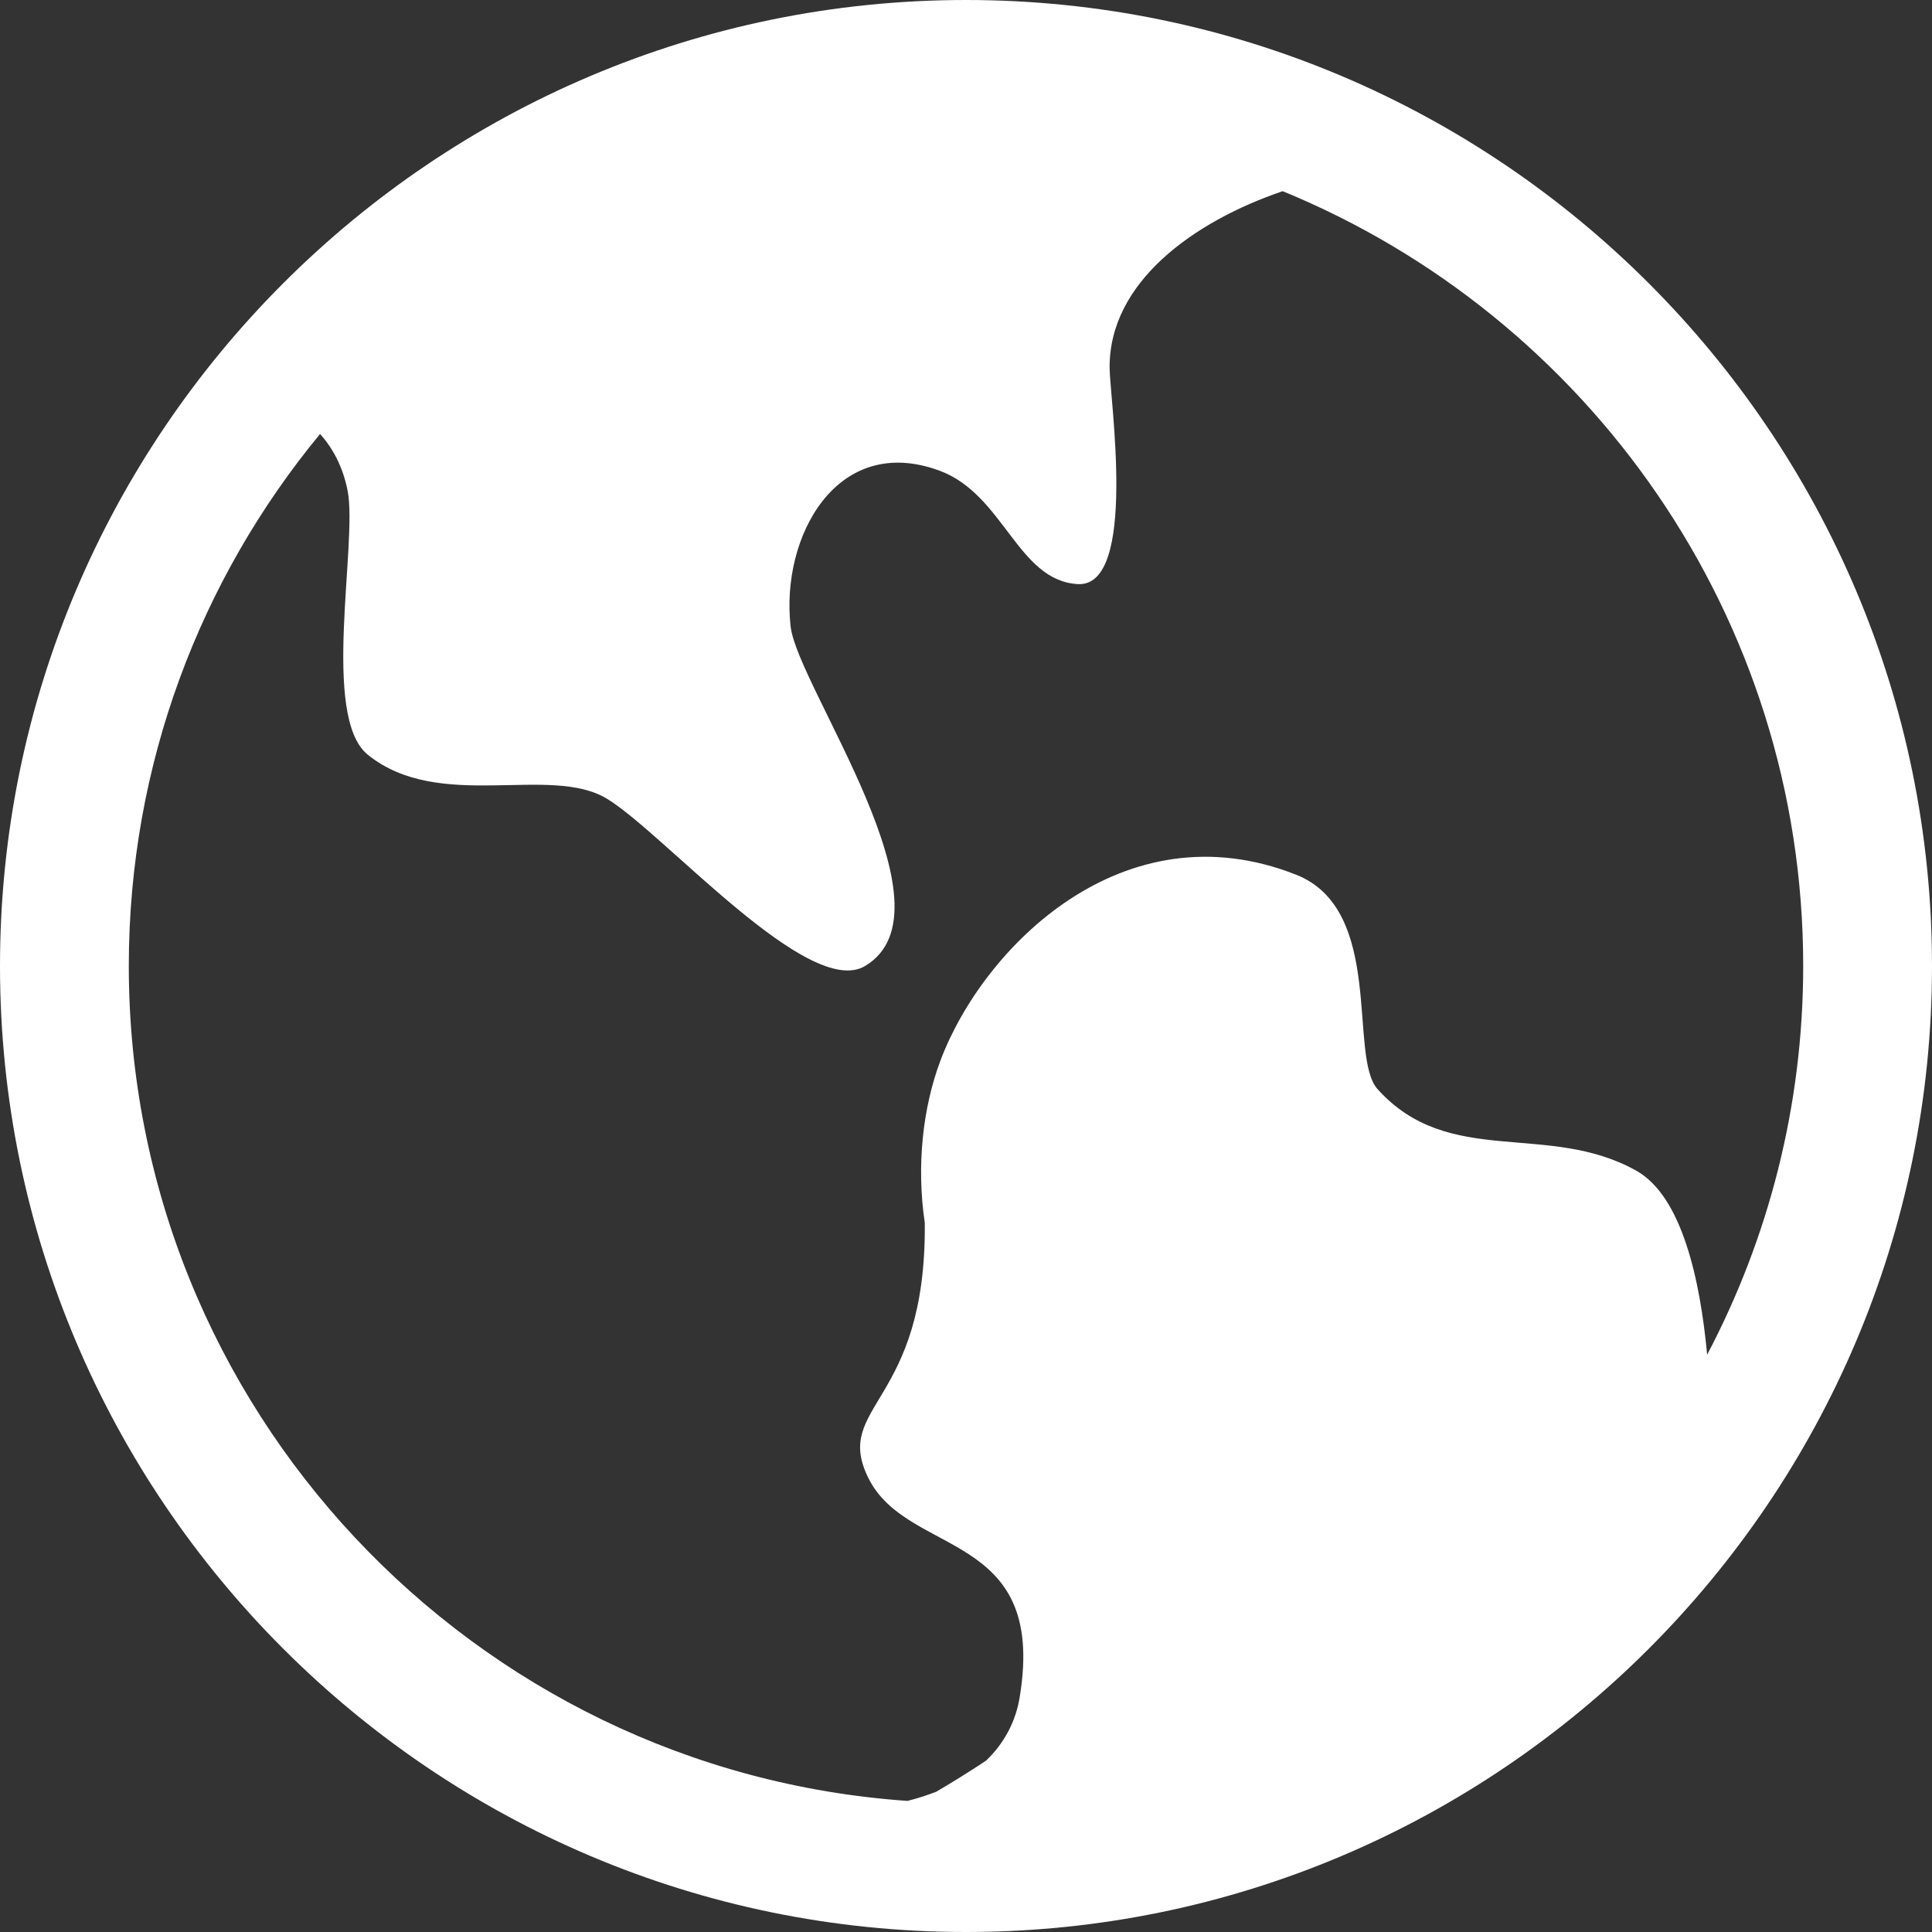 <svg width="21" height="21" viewBox="0 0 21 21" fill="none" xmlns="http://www.w3.org/2000/svg">
<rect x="0" y="0" width="21" height="21" fill="#333333" stroke="none"/>
<path d="M10.5 0C4.71 0 0 4.71 0 10.5C0 16.29 4.71 21 10.5 21C16.29 21 21 16.29 21 10.5C21 4.71 16.29 0 10.5 0ZM1.4 10.5C1.4 8.306 2.181 6.29 3.479 4.717C3.615 4.869 3.727 5.07 3.779 5.337C3.888 5.91 3.487 7.79 3.997 8.203C4.776 8.833 5.98 8.303 6.601 8.684C7.228 9.069 8.792 10.865 9.403 10.5C10.429 9.887 8.669 7.465 8.594 6.811C8.482 5.84 9.094 4.703 10.212 5.116C10.913 5.375 11.059 6.31 11.714 6.349C12.369 6.387 12.063 4.33 12.061 3.999C12.054 3.071 12.968 2.41 13.942 2.078C17.258 3.438 19.6 6.699 19.6 10.5C19.6 12.024 19.221 13.461 18.556 14.725C18.48 13.91 18.282 13.003 17.786 12.725C16.823 12.186 15.751 12.702 14.974 11.839C14.652 11.483 15.057 9.891 14.089 9.508C12.208 8.764 10.683 10.299 10.221 11.531C10.028 12.047 9.961 12.677 10.052 13.292C10.071 15.268 9.049 15.27 9.437 16.062C9.862 16.93 11.381 16.622 11.085 18.439C11.044 18.707 10.914 18.953 10.716 19.139C10.539 19.256 10.36 19.368 10.177 19.475C10.075 19.515 9.971 19.548 9.864 19.575C5.143 19.248 1.4 15.304 1.4 10.5Z" fill="white"/>
</svg>
